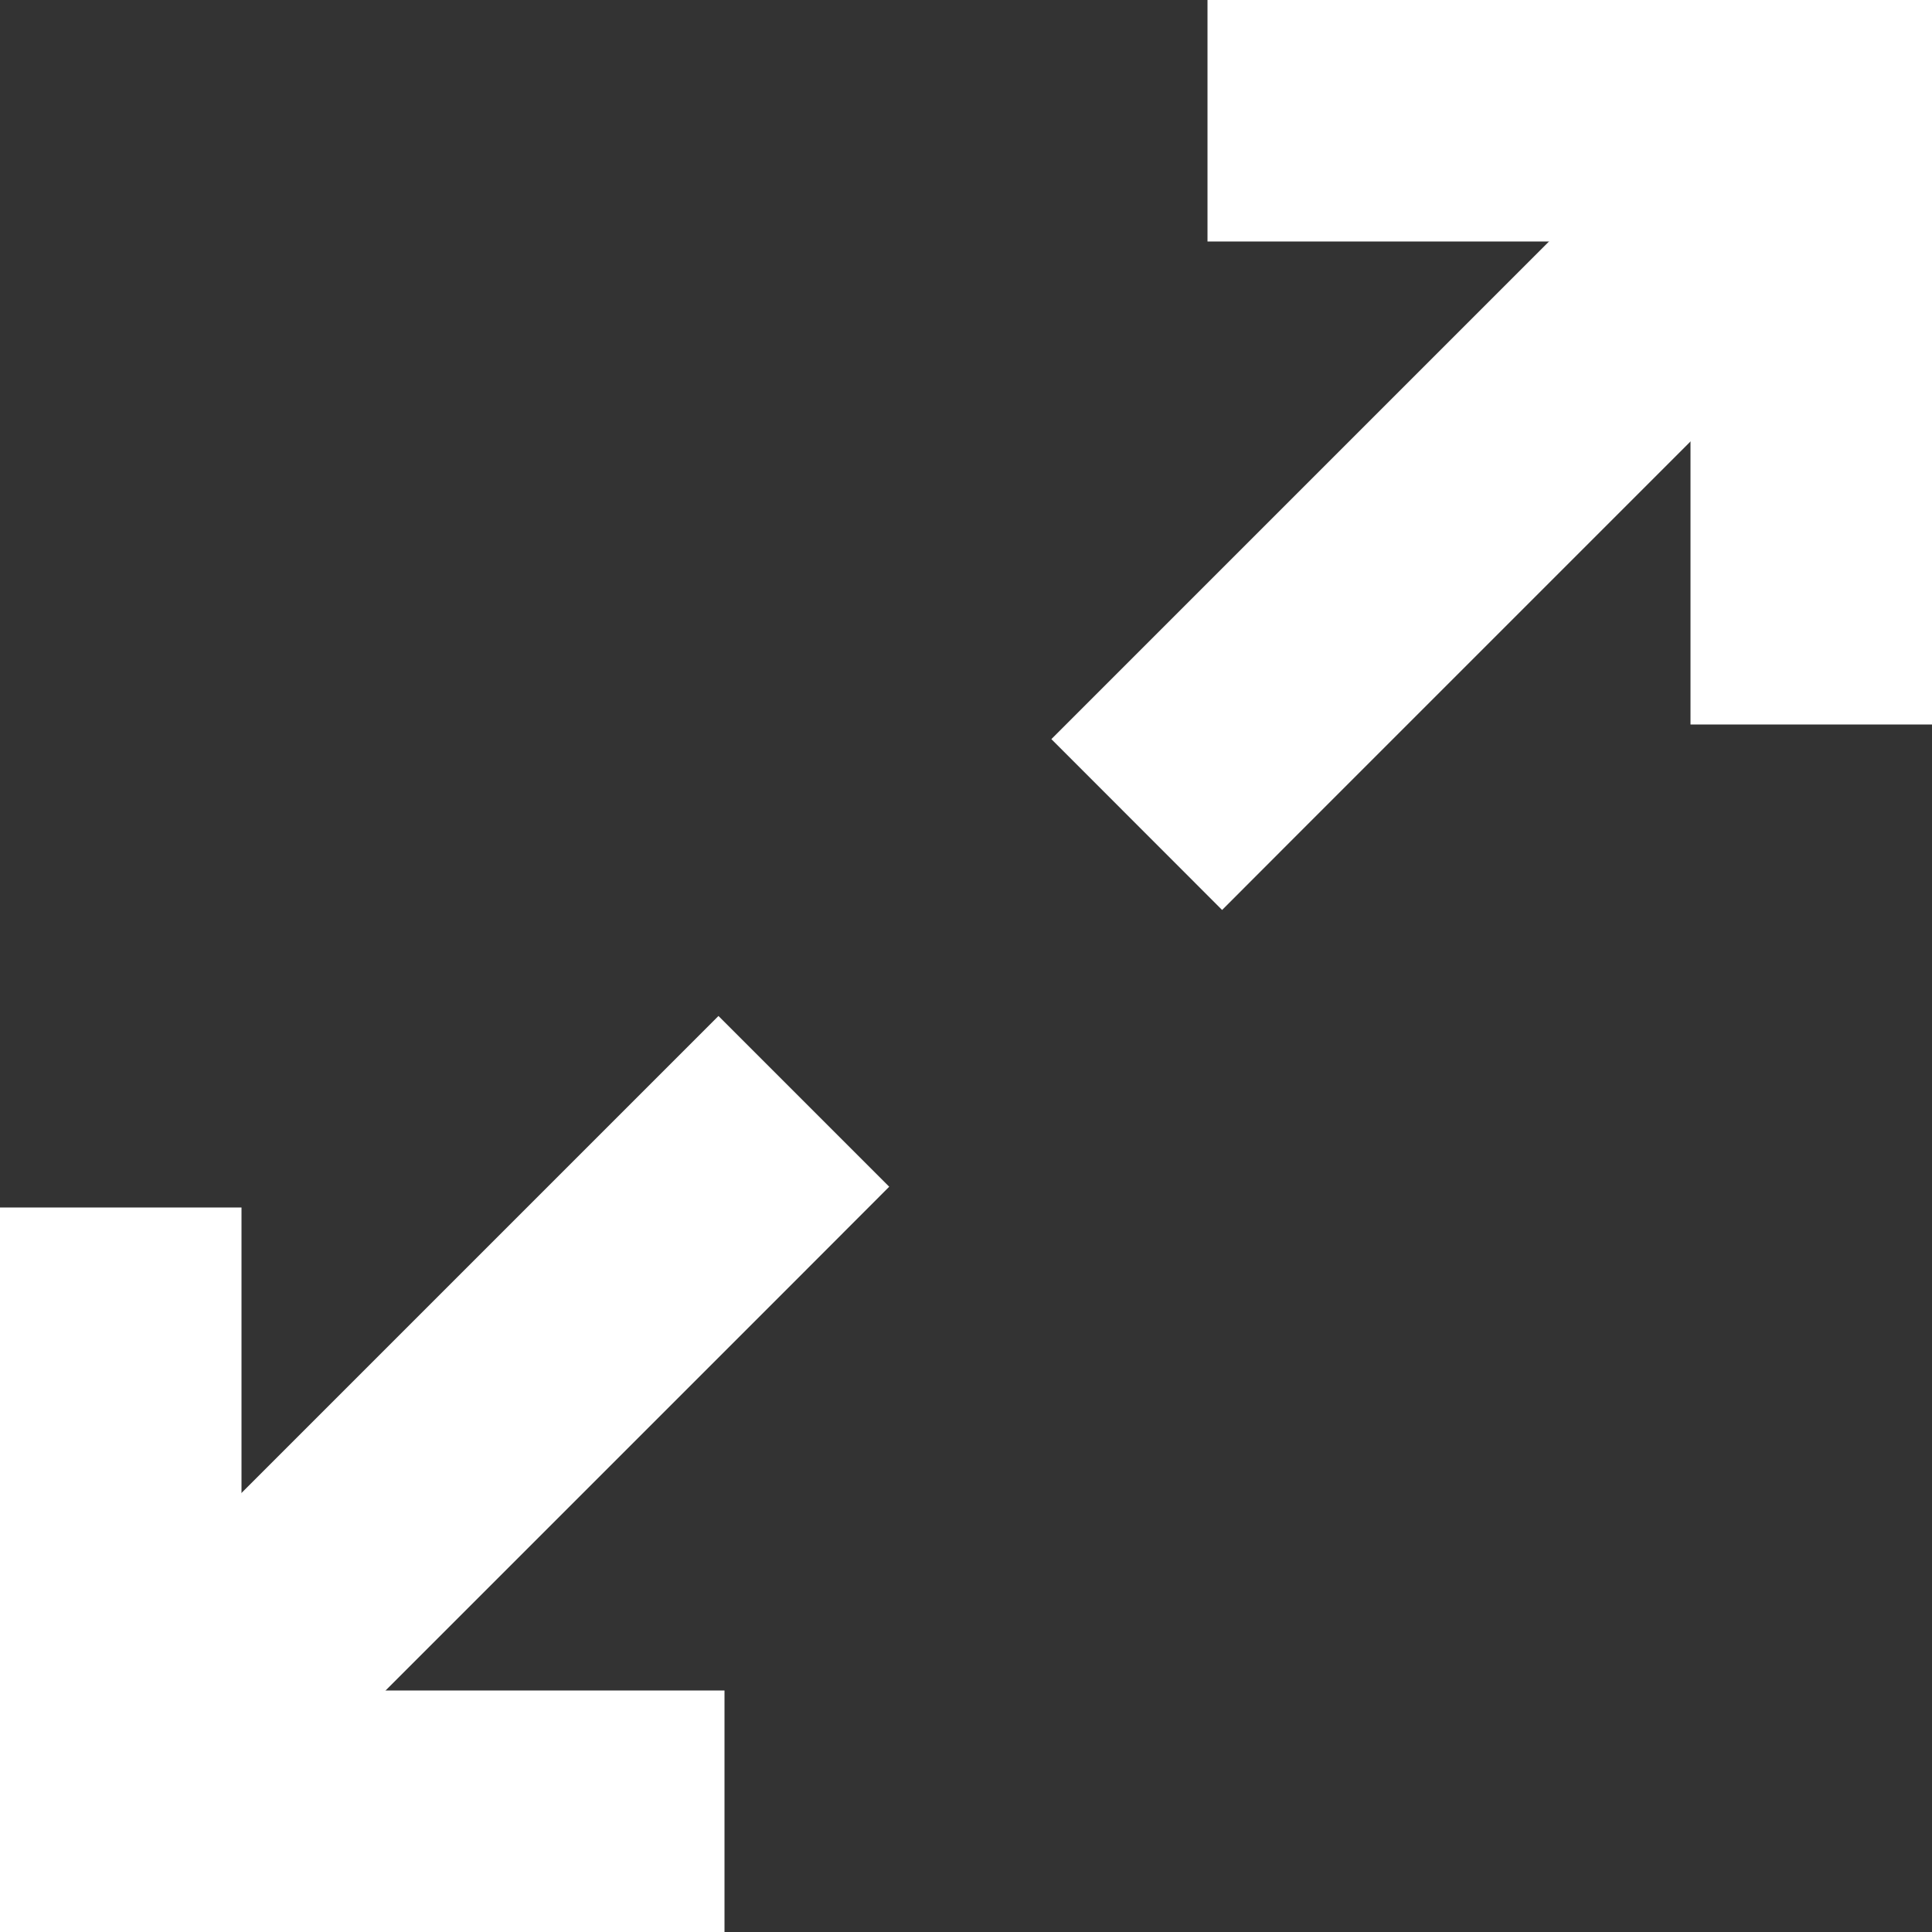 <?xml version="1.0" encoding="UTF-8" standalone="no"?>
<svg width="16px" height="16px" viewBox="0 0 16 16" version="1.1" xmlns="http://www.w3.org/2000/svg" xmlns:xlink="http://www.w3.org/1999/xlink">
    <rect x="0" y="0" width="16" height="16" fill="#333333" stroke="none"/>
    <!-- Generator: Sketch 3.7.2 (28276) - http://www.bohemiancoding.com/sketch -->
    <title>fullscreen</title>
    <desc>Created with Sketch.</desc>
    <defs></defs>
    <g id="Page-1" stroke="none" stroke-width="1" fill="none" fill-rule="evenodd">
        <g id="Desktop-HD-Copy-3" transform="translate(-1194, -718)" fill="#FFFFFF">
            <g id="fullscreen" transform="translate(1194, 718)">
                <polygon id="Line" points="10.828 6.828 14.828 2.828 15.536 2.121 14.121 0.707 13.414 1.414 9.414 5.414 8.707 6.121 10.121 7.536"></polygon>
                <polygon id="Line-Copy-10" points="2.657 14.536 6.657 10.536 7.364 9.828 5.95 8.414 5.243 9.121 1.243 13.121 0.536 13.828 1.95 15.243"></polygon>
                <polygon id="Line-Copy-3" points="11 2 15 2 16 2 16 0 15 0 11 0 10 0 10 2"></polygon>
                <polygon id="Line-Copy-4" points="1 16 5 16 6 16 6 14 5 14 1 14 0 14 0 16"></polygon>
                <polygon id="Line-Copy-7" points="14 1 14 5 14 6 16 6 16 5 16 1 16 0 14 0"></polygon>
                <polygon id="Line-Copy-9" points="0 11 0 15 0 16 2 16 2 15 2 11 2 10 0 10"></polygon>
            </g>
        </g>
    </g>
</svg>